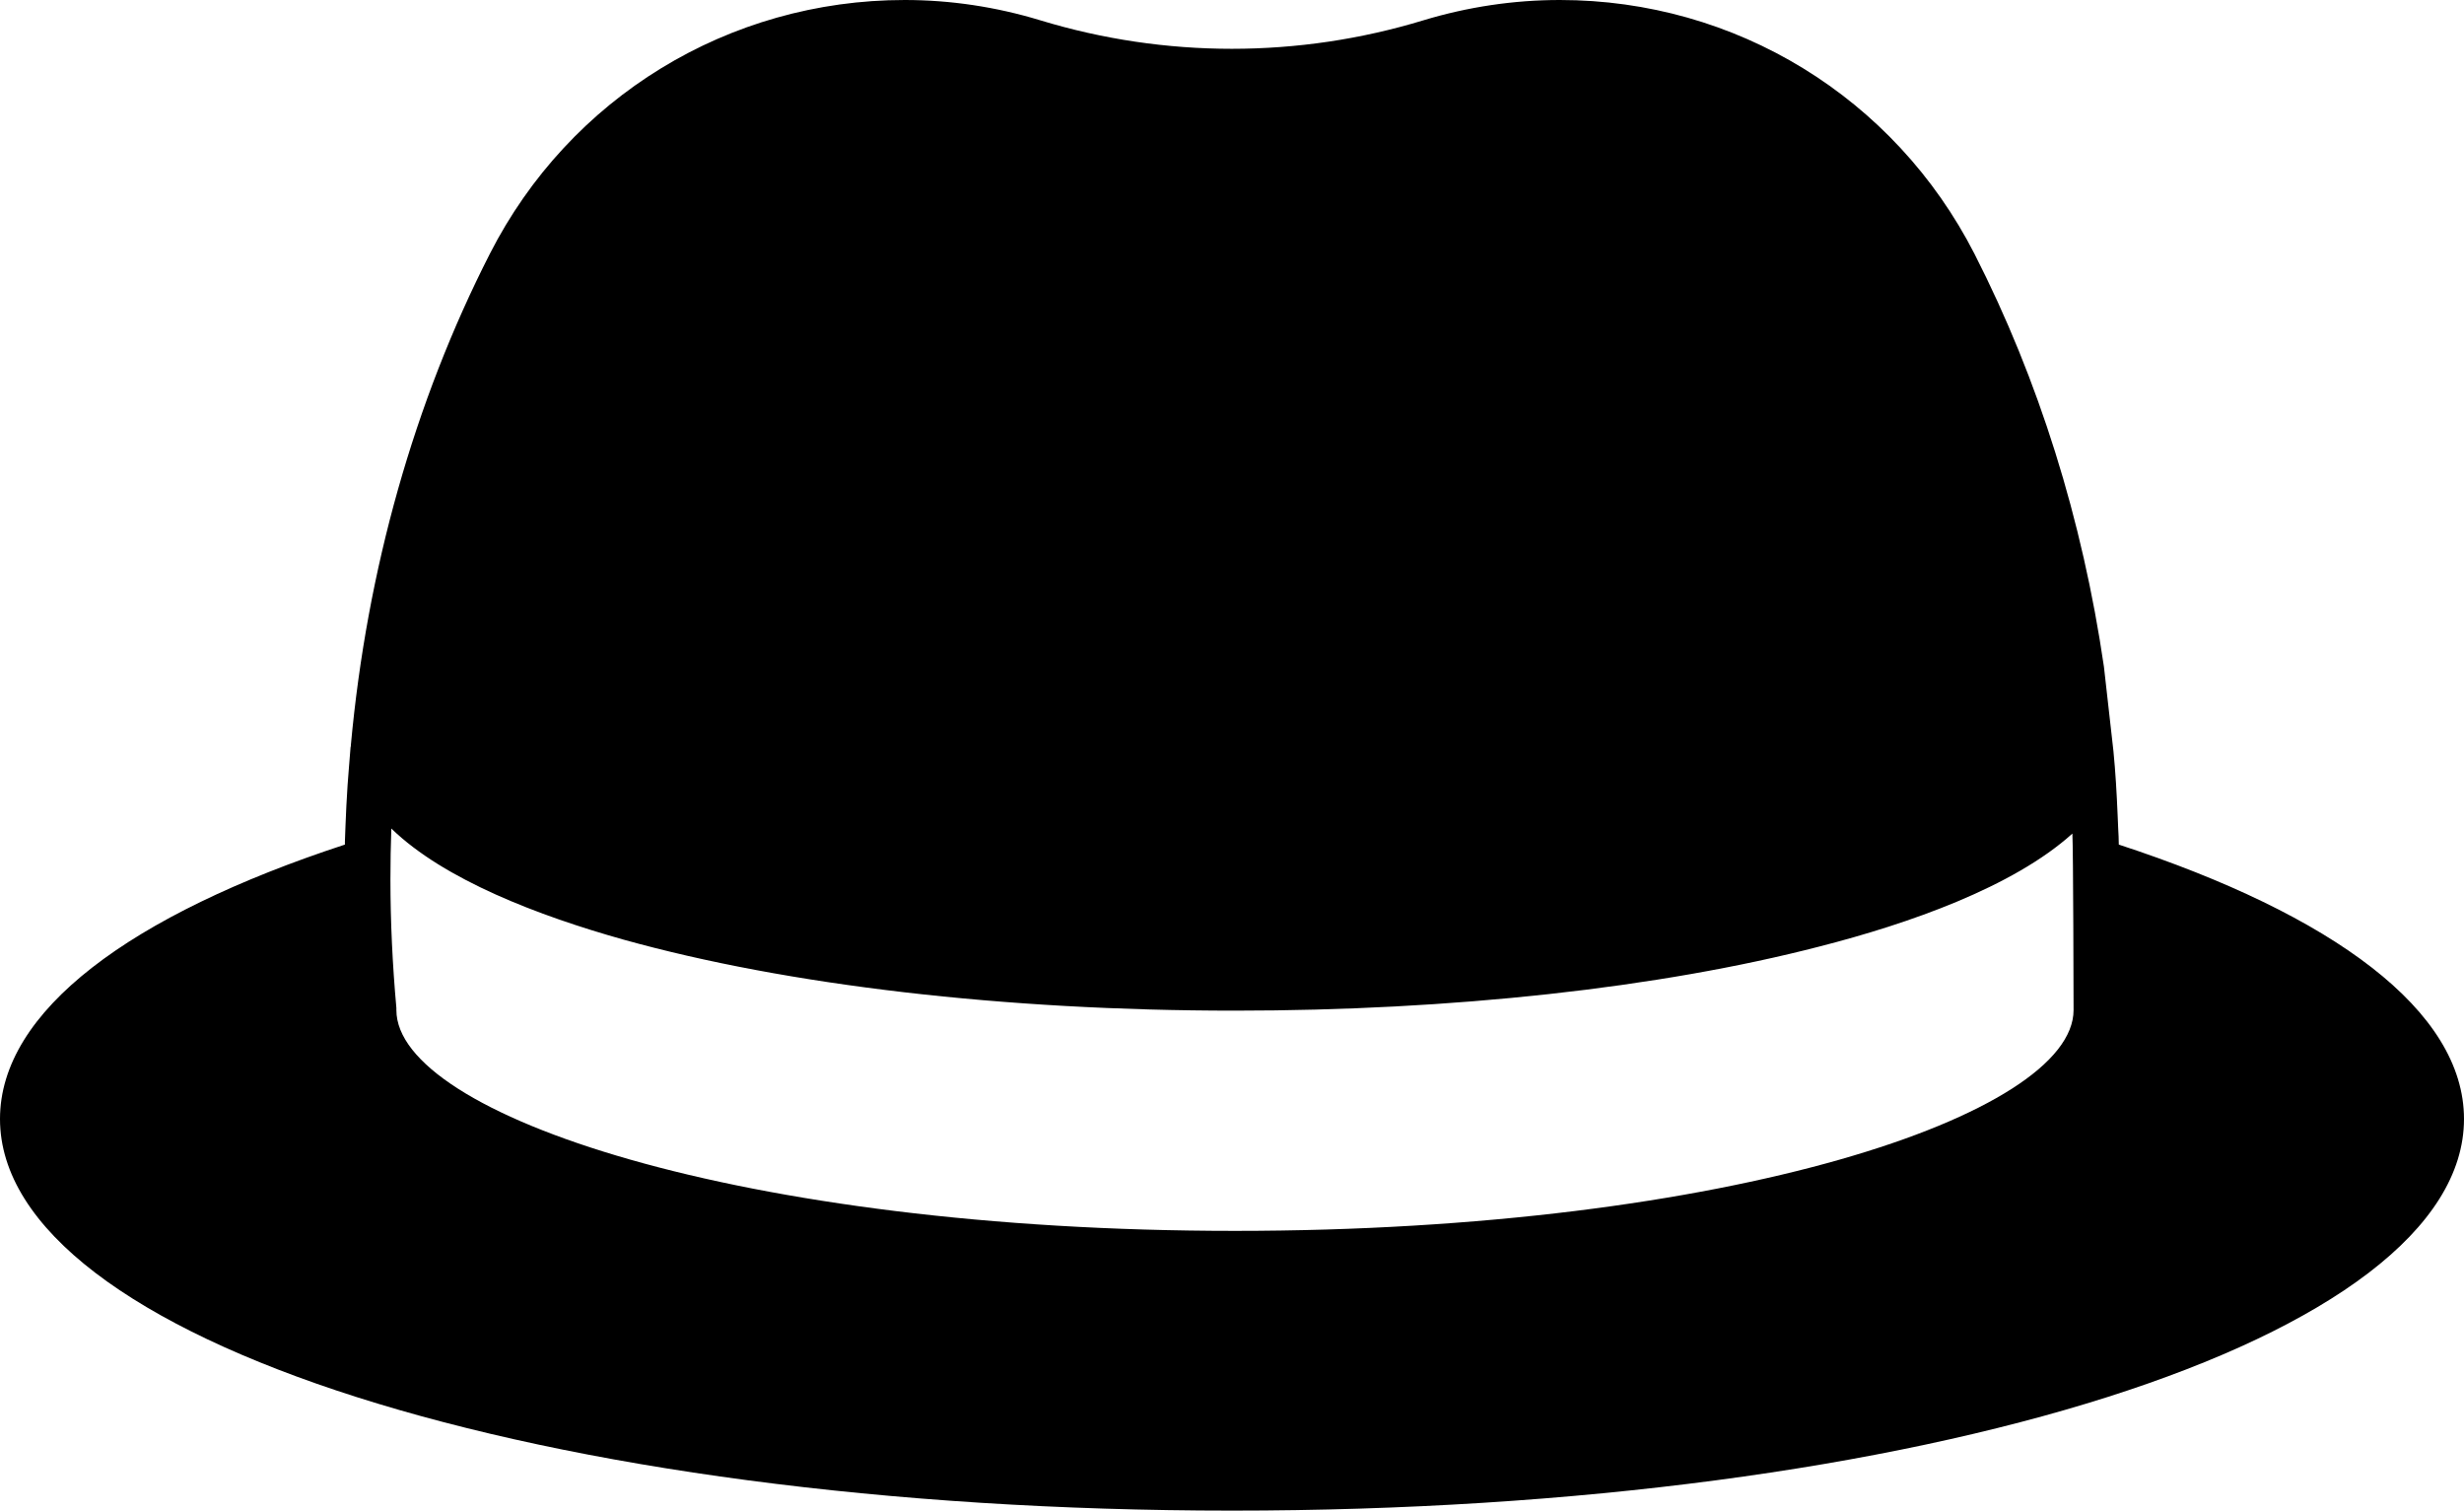 <?xml version="1.0" encoding="UTF-8"?><svg xmlns="http://www.w3.org/2000/svg" xmlns:xlink="http://www.w3.org/1999/xlink" height="507.6" preserveAspectRatio="xMidYMid meet" version="1.0" viewBox="0.0 0.0 828.0 507.6" width="828.0" zoomAndPan="magnify"><g id="change1_1"><path d="M712,283.8c0-1.8-0.1-3.6-0.2-5.4c-0.1-1.6-0.1-3.1-0.2-4.7c-0.3-7.1-0.7-14.2-1.4-21.3L707,224 c-7.2-49.3-21.9-96.4-43.5-138.7C636.6,32.7,583.2,0,524.2,0c-15.5,0-30.9,2.3-45.8,6.8c-42,12.8-86.9,12.8-128.9,0 C334.7,2.3,319.4,0,304,0c-59.1,0-112.6,32.7-139.4,85.3c-25.4,49.8-41.3,106.2-46.7,165.1h0c0,0.2,0,0.5-0.1,0.7 c-0.2,2.5-0.4,5-0.6,7.5c-0.1,1.7-0.3,3.5-0.4,5.2c-0.1,2.3-0.3,4.6-0.4,6.8c-0.1,2.3-0.2,4.5-0.3,6.8c-0.1,1.8-0.1,3.6-0.2,5.5 c0,0.3,0,0.6,0,0.9C43.9,307.4,0,339.7,0,376c0,73.8,181.8,131.6,414,131.6c232.2,0,414-57.8,414-131.6 C828,339.7,784.1,307.4,712,283.8z M696.8,339.4c0,35.1-115.7,74.2-281.8,74.2c-166.1,0-281.8-39.1-281.8-74.2l0-0.7 c-1.3-14.4-2-29-2-43.2c0-5.7,0.1-11.4,0.3-17.1c17.8,17.3,49.8,29.4,77.9,37.3c55.2,15.4,128.2,23.9,205.5,23.9 c72.9,0,142.7-7.6,196.7-21.6c29.7-7.6,64.9-19.9,84.8-37.9C696.7,285.3,696.8,337.6,696.8,339.4z" fill="inherit"/></g></svg>